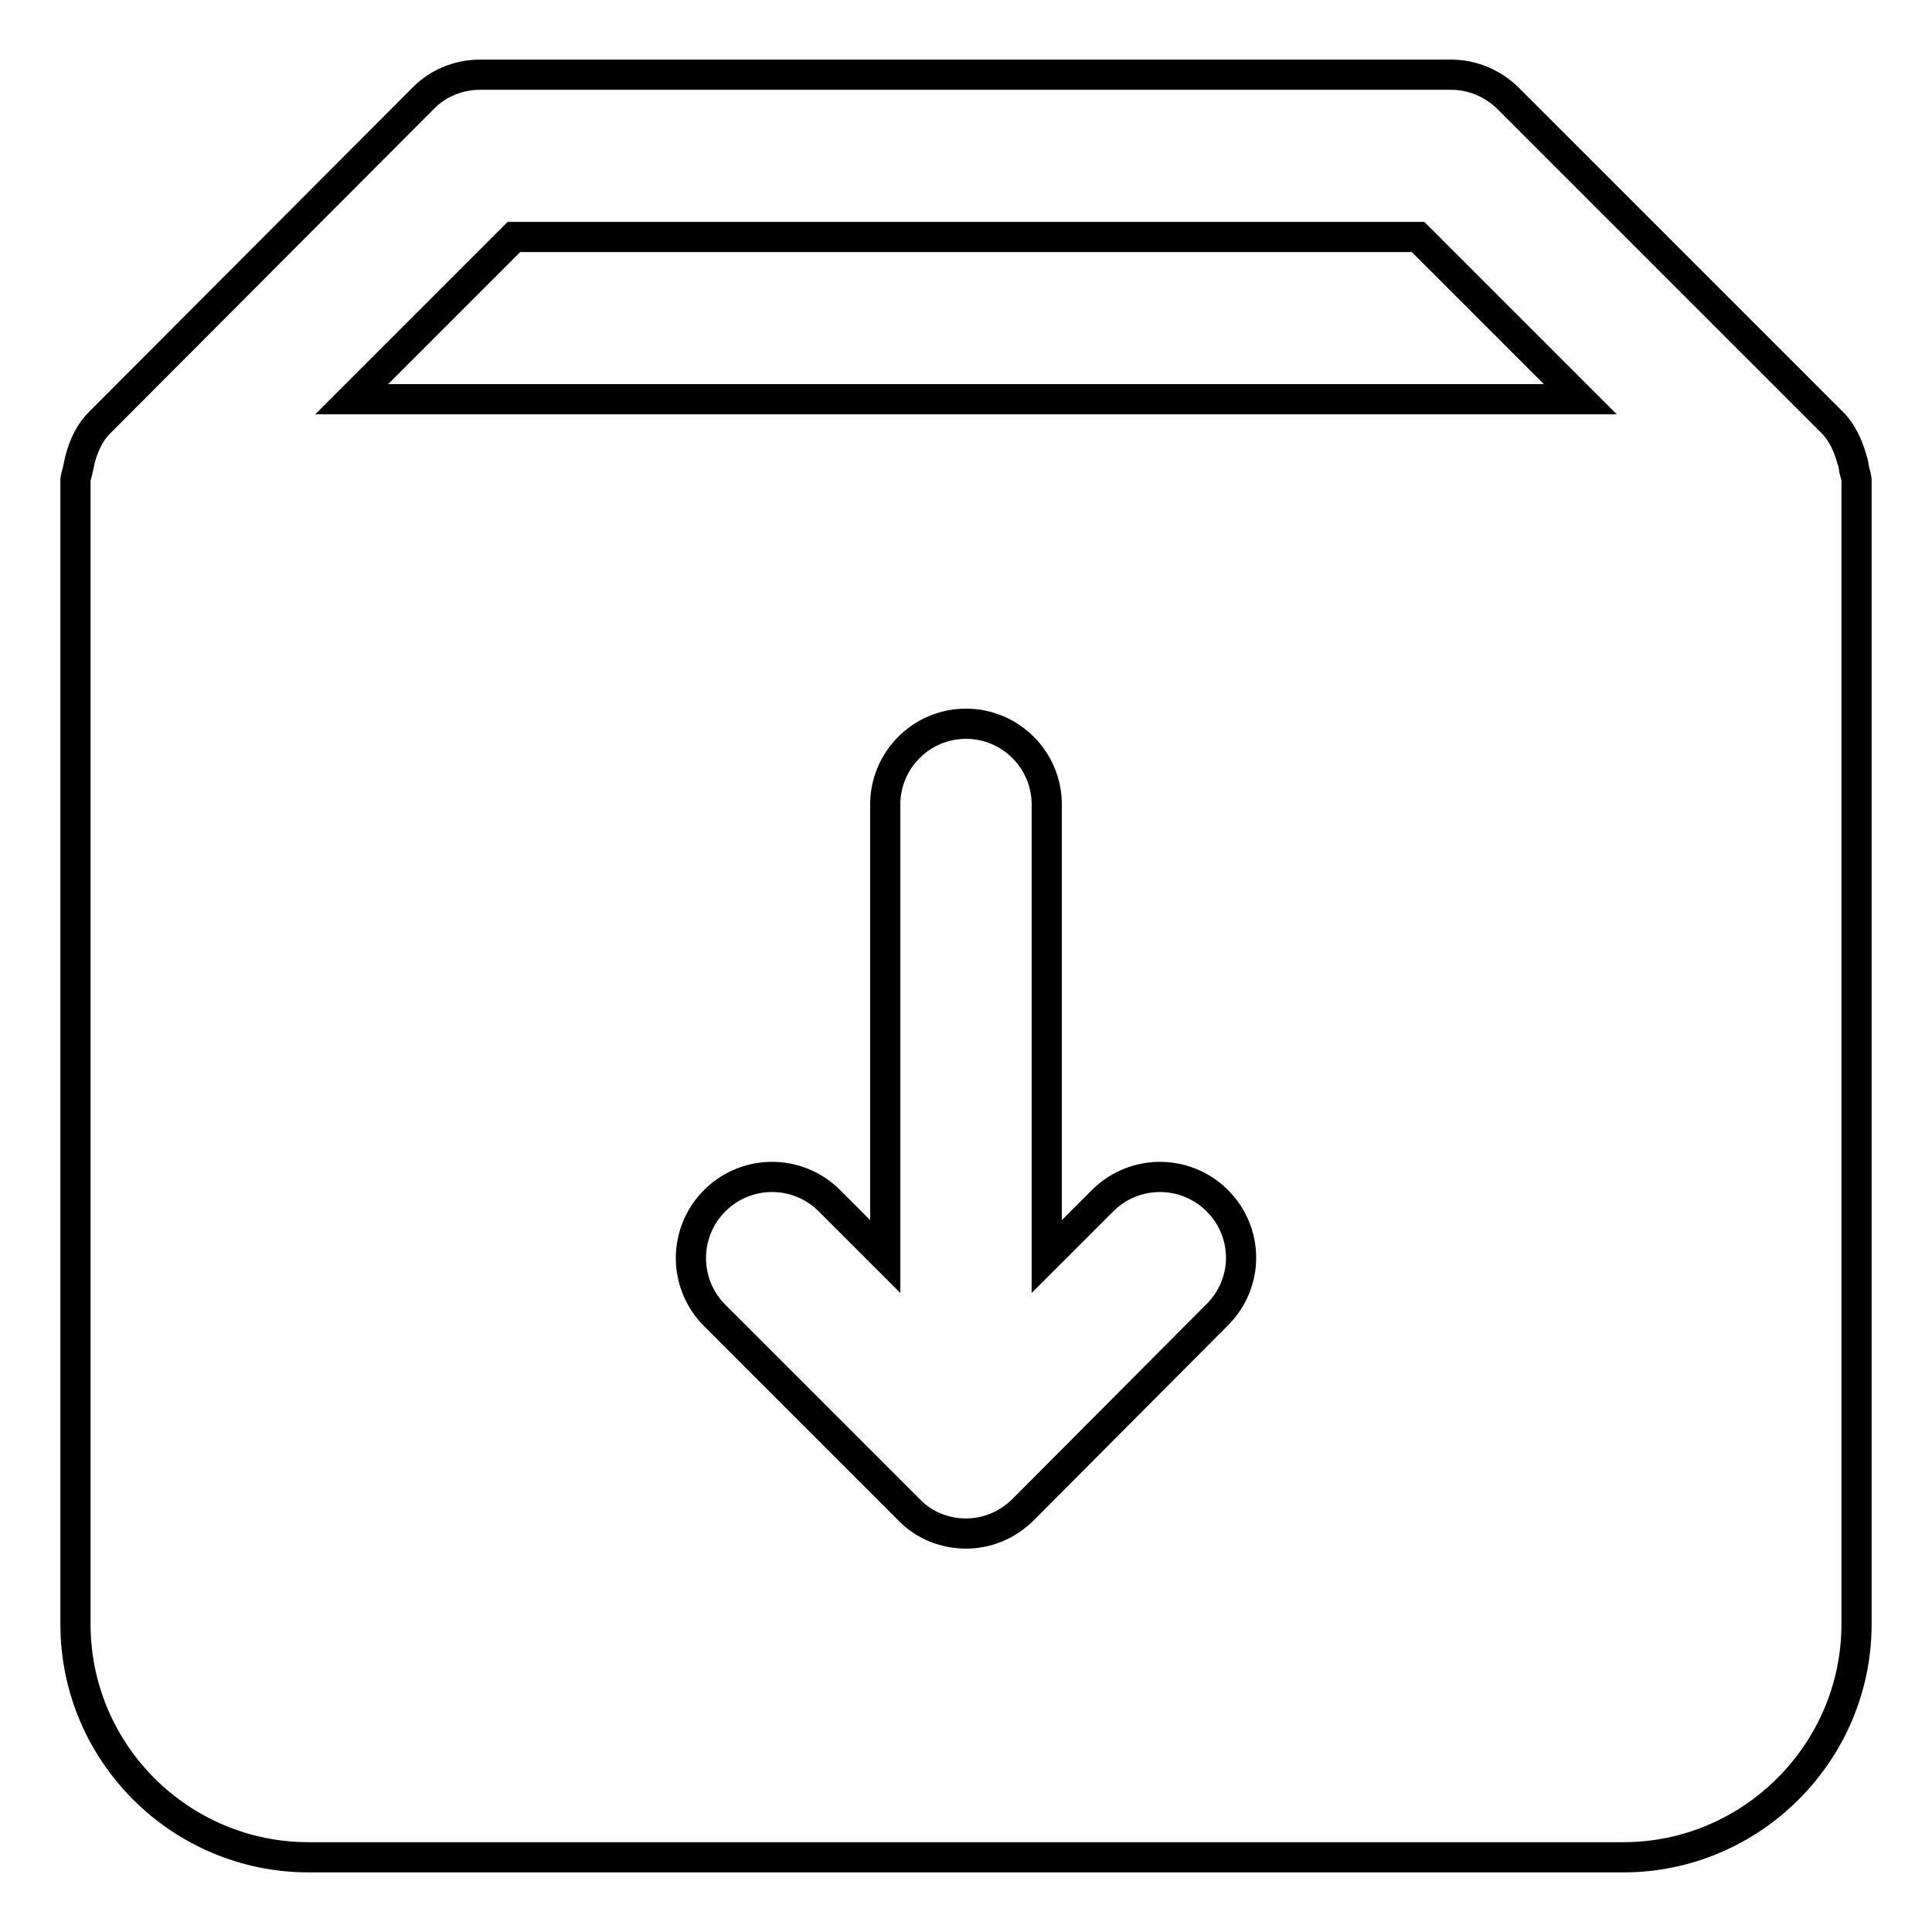 <?xml version="1.0" encoding="utf-8"?>
<!-- Svg Vector Icons : http://www.onlinewebfonts.com/icon -->
<!DOCTYPE svg PUBLIC "-//W3C//DTD SVG 1.1//EN" "http://www.w3.org/Graphics/SVG/1.1/DTD/svg11.dtd">
<svg version="1.1" xmlns="http://www.w3.org/2000/svg" xmlns:xlink="http://www.w3.org/1999/xlink" x="0px" y="0px" viewBox="0 0 256 256" enable-background="new 0 0 256 256" xml:space="preserve">
<g> <path stroke-width="4" fill-opacity="0" stroke="#000000"  d="M245.7,62.3c-0.1-0.5-0.1-0.9-0.3-1.4c-0.5-1.8-1.3-3.6-2.6-4.9l-42.9-42.9c-2-2-4.7-3.2-7.6-3.2H63.6 c-2.8,0-5.6,1.1-7.6,3.2L13.2,56c-1.3,1.3-2.1,3-2.6,4.9c-0.1,0.5-0.2,0.9-0.3,1.4c-0.1,0.5-0.3,0.9-0.3,1.4v151.5 c0,17.1,13.9,30.9,30.9,30.9h174.2c17,0,30.9-13.9,30.9-30.9V63.7C246,63.2,245.8,62.7,245.7,62.3z M161.3,174.2L135.6,200 c-2.1,2.1-4.8,3.2-7.6,3.2c-2.7,0-5.5-1-7.6-3.2l-25.7-25.7c-4.2-4.2-4.2-11,0-15.2s11-4.2,15.2,0l7.4,7.4v-59.9 c0-5.9,4.8-10.7,10.7-10.7c5.9,0,10.7,4.8,10.7,10.7v59.9l7.4-7.4c4.2-4.2,11-4.2,15.2,0S165.5,170,161.3,174.2z M46.6,52.9 l21.5-21.5h119.8l21.5,21.5H46.6z"/></g>
</svg>